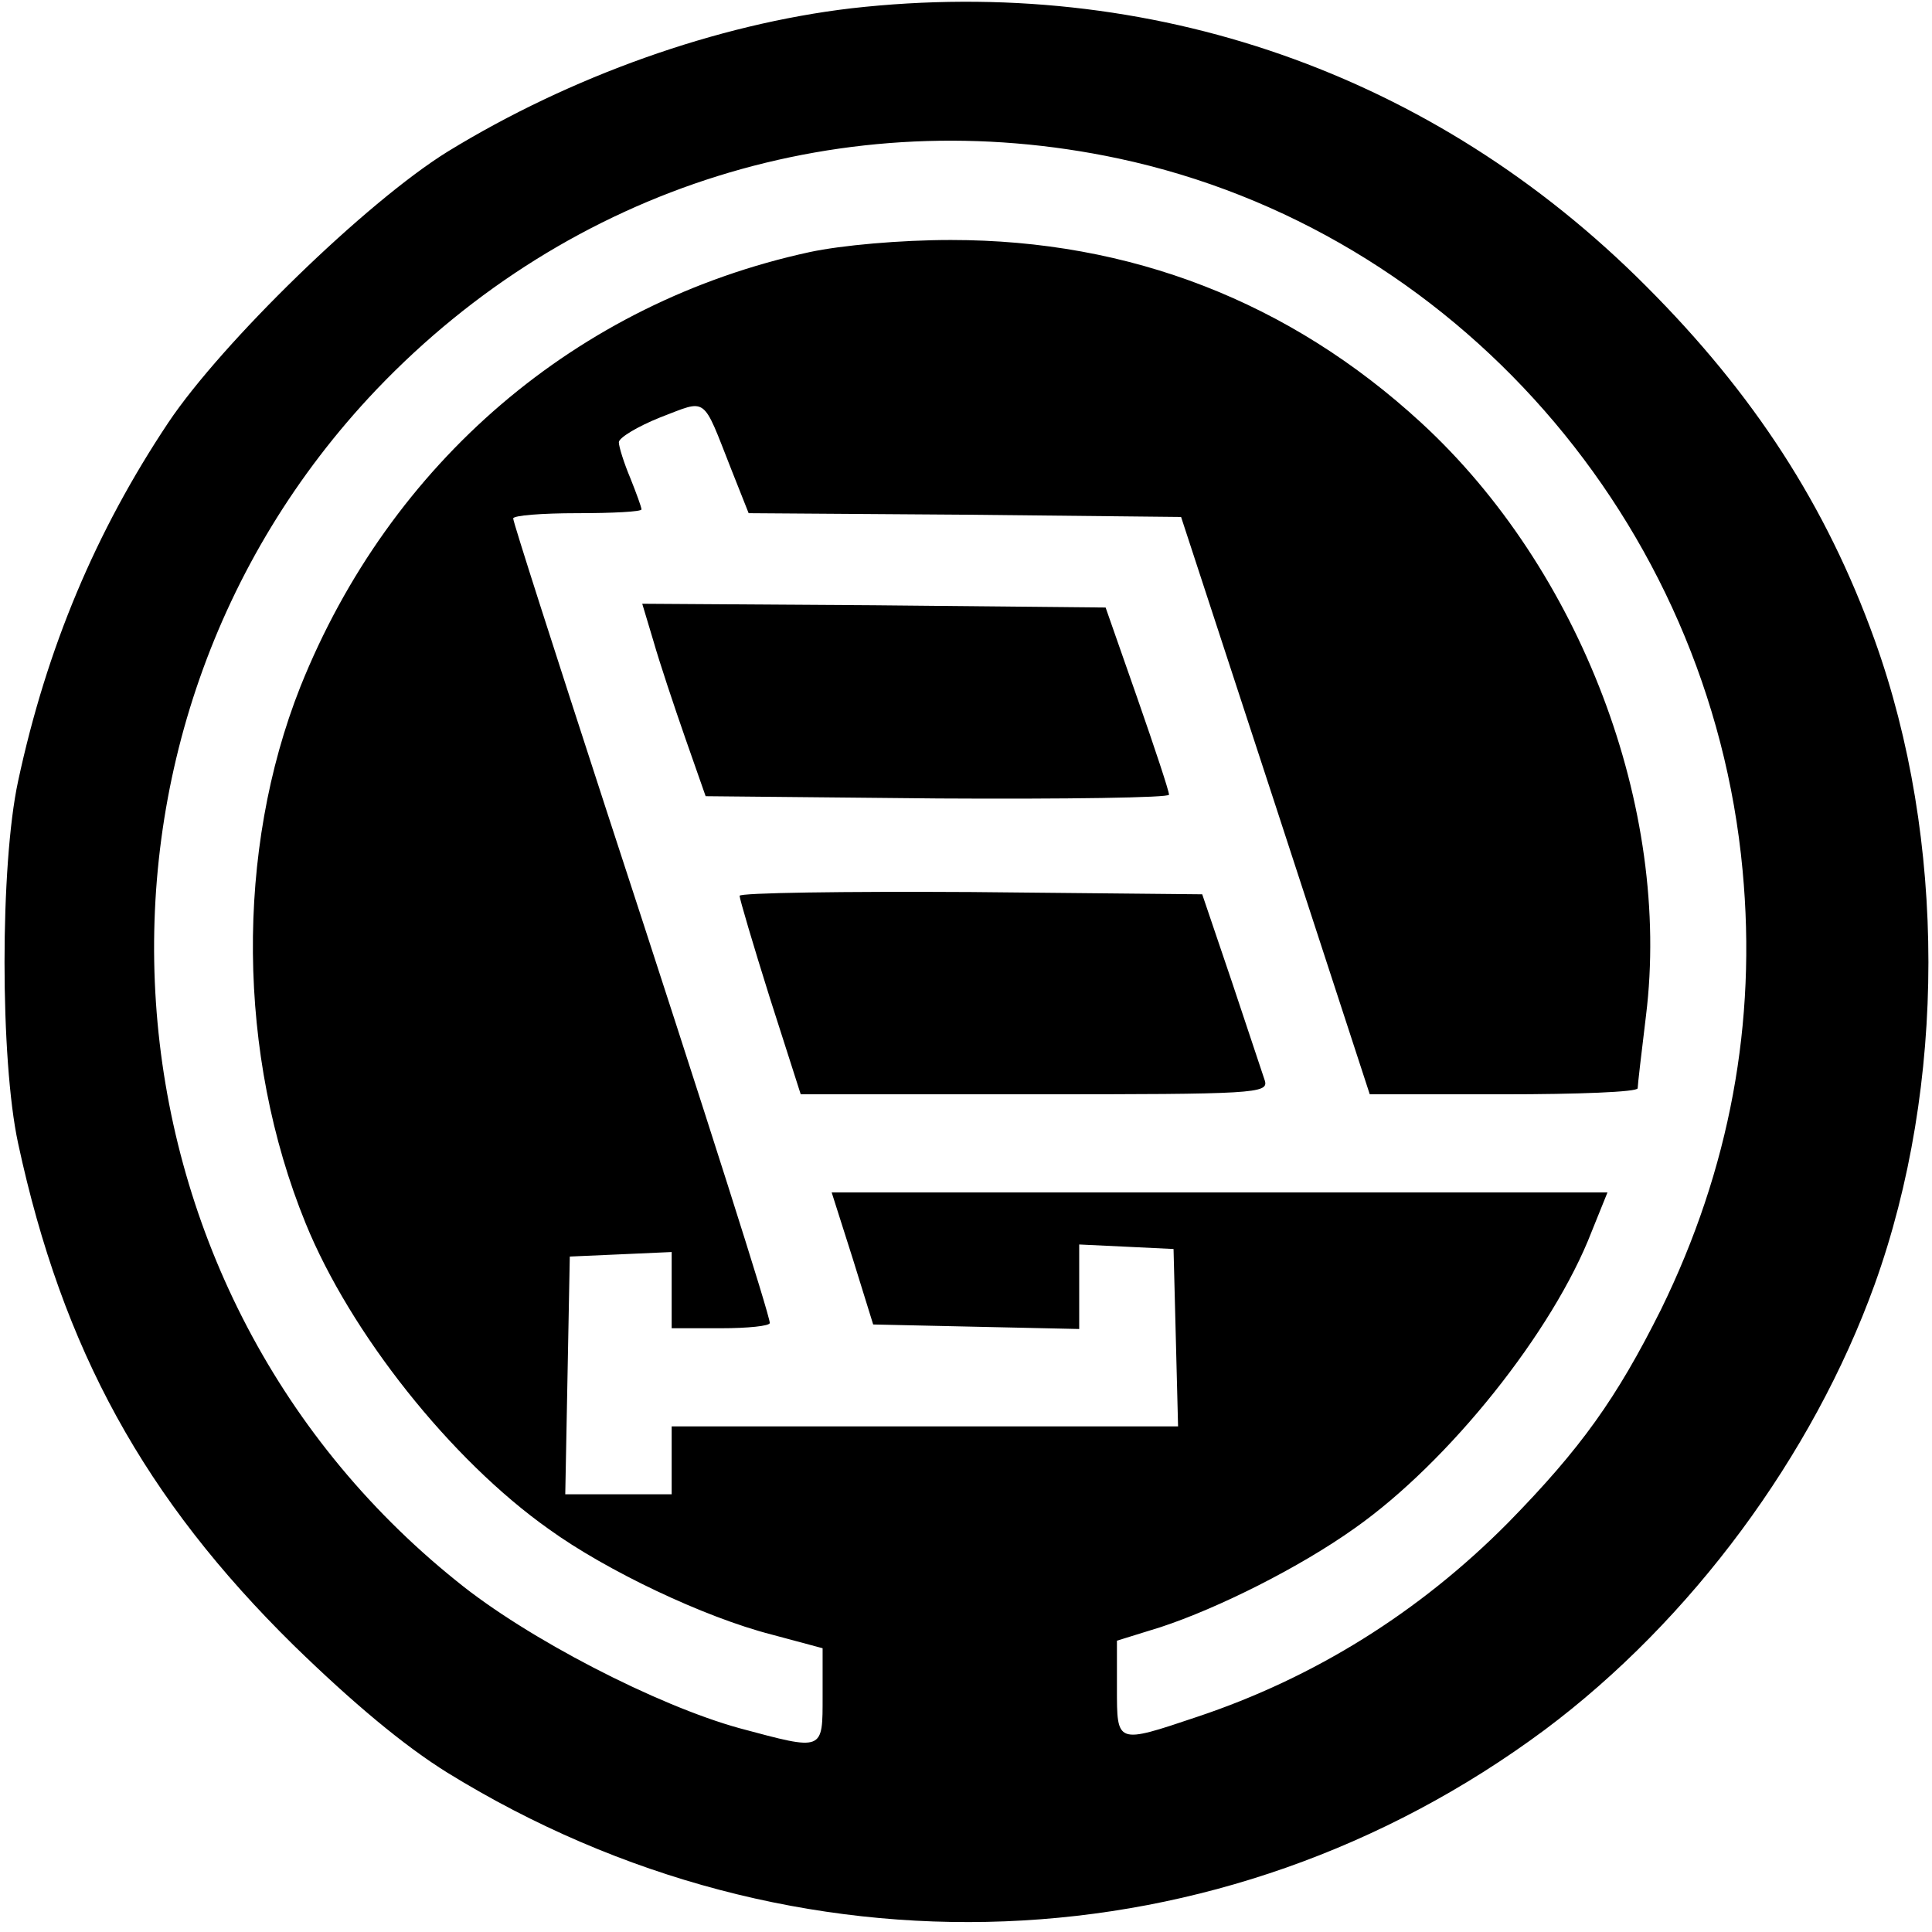 <?xml version="1.0" standalone="no"?>
<!DOCTYPE svg PUBLIC "-//W3C//DTD SVG 20010904//EN"
 "http://www.w3.org/TR/2001/REC-SVG-20010904/DTD/svg10.dtd">
<svg version="1.0" xmlns="http://www.w3.org/2000/svg"
 width="256pt" height="256pt" viewBox="0 0 256 256"
 preserveAspectRatio="xMidYMid meet">
<g transform="translate(0,256) scale(0.1,-0.1)"
fill="#000000" stroke="none">
<path d="M1128 2549 c-178 -21 -372 -90 -535 -190 -108 -67 -299 -253 -370
-359 -96 -144 -161 -298 -199 -475 -24 -111 -24 -369 0 -480 59 -274 168 -471
365 -665 78 -76 146 -133 204 -169 459 -283 1026 -261 1454 57 194 145 355
363 437 590 95 264 95 590 0 854 -64 178 -160 326 -303 469 -281 282 -656 413
-1053 368z m354 -199 c445 -95 784 -481 827 -943 19 -202 -17 -396 -108 -582
-59 -118 -106 -184 -203 -283 -117 -118 -256 -205 -412 -257 -107 -36 -106
-36 -106 38 l0 63 58 18 c76 25 184 79 257 131 125 88 263 261 314 393 l21 52
-514 0 -514 0 28 -88 27 -87 136 -3 137 -3 0 56 0 56 63 -3 62 -3 3 -117 3
-118 -336 0 -335 0 0 -45 0 -45 -70 0 -71 0 3 157 3 158 68 3 67 3 0 -51 0
-50 65 0 c36 0 65 3 65 7 0 10 -78 256 -216 678 -68 209 -124 383 -124 388 0
4 38 7 85 7 47 0 85 2 85 5 0 3 -7 22 -15 42 -8 19 -15 41 -15 47 0 6 25 21
55 33 63 24 55 30 94 -69 l23 -58 286 -2 287 -3 125 -382 125 -383 178 0 c97
0 177 3 177 8 0 4 5 47 11 96 34 275 -87 592 -298 786 -174 160 -385 242 -623
242 -67 0 -145 -7 -187 -16 -309 -67 -556 -279 -675 -576 -86 -217 -84 -488 7
-711 59 -145 192 -313 322 -405 76 -55 206 -117 296 -140 l67 -18 0 -63 c0
-74 2 -73 -110 -43 -109 30 -282 119 -375 195 -489 393 -538 1125 -106 1579
257 269 621 383 983 306z"/>
<path d="M866 1710 c8 -28 27 -85 42 -128 l27 -77 308 -3 c169 -1 307 1 306 5
0 5 -19 62 -42 128 l-42 120 -307 3 -307 2 15 -50z"/>
<path d="M980 1373 c0 -4 18 -65 40 -135 l41 -128 310 0 c291 0 310 1 305 18
-3 9 -23 69 -44 132 l-39 115 -306 3 c-169 1 -307 -1 -307 -5z"/>
</g>
</svg>
